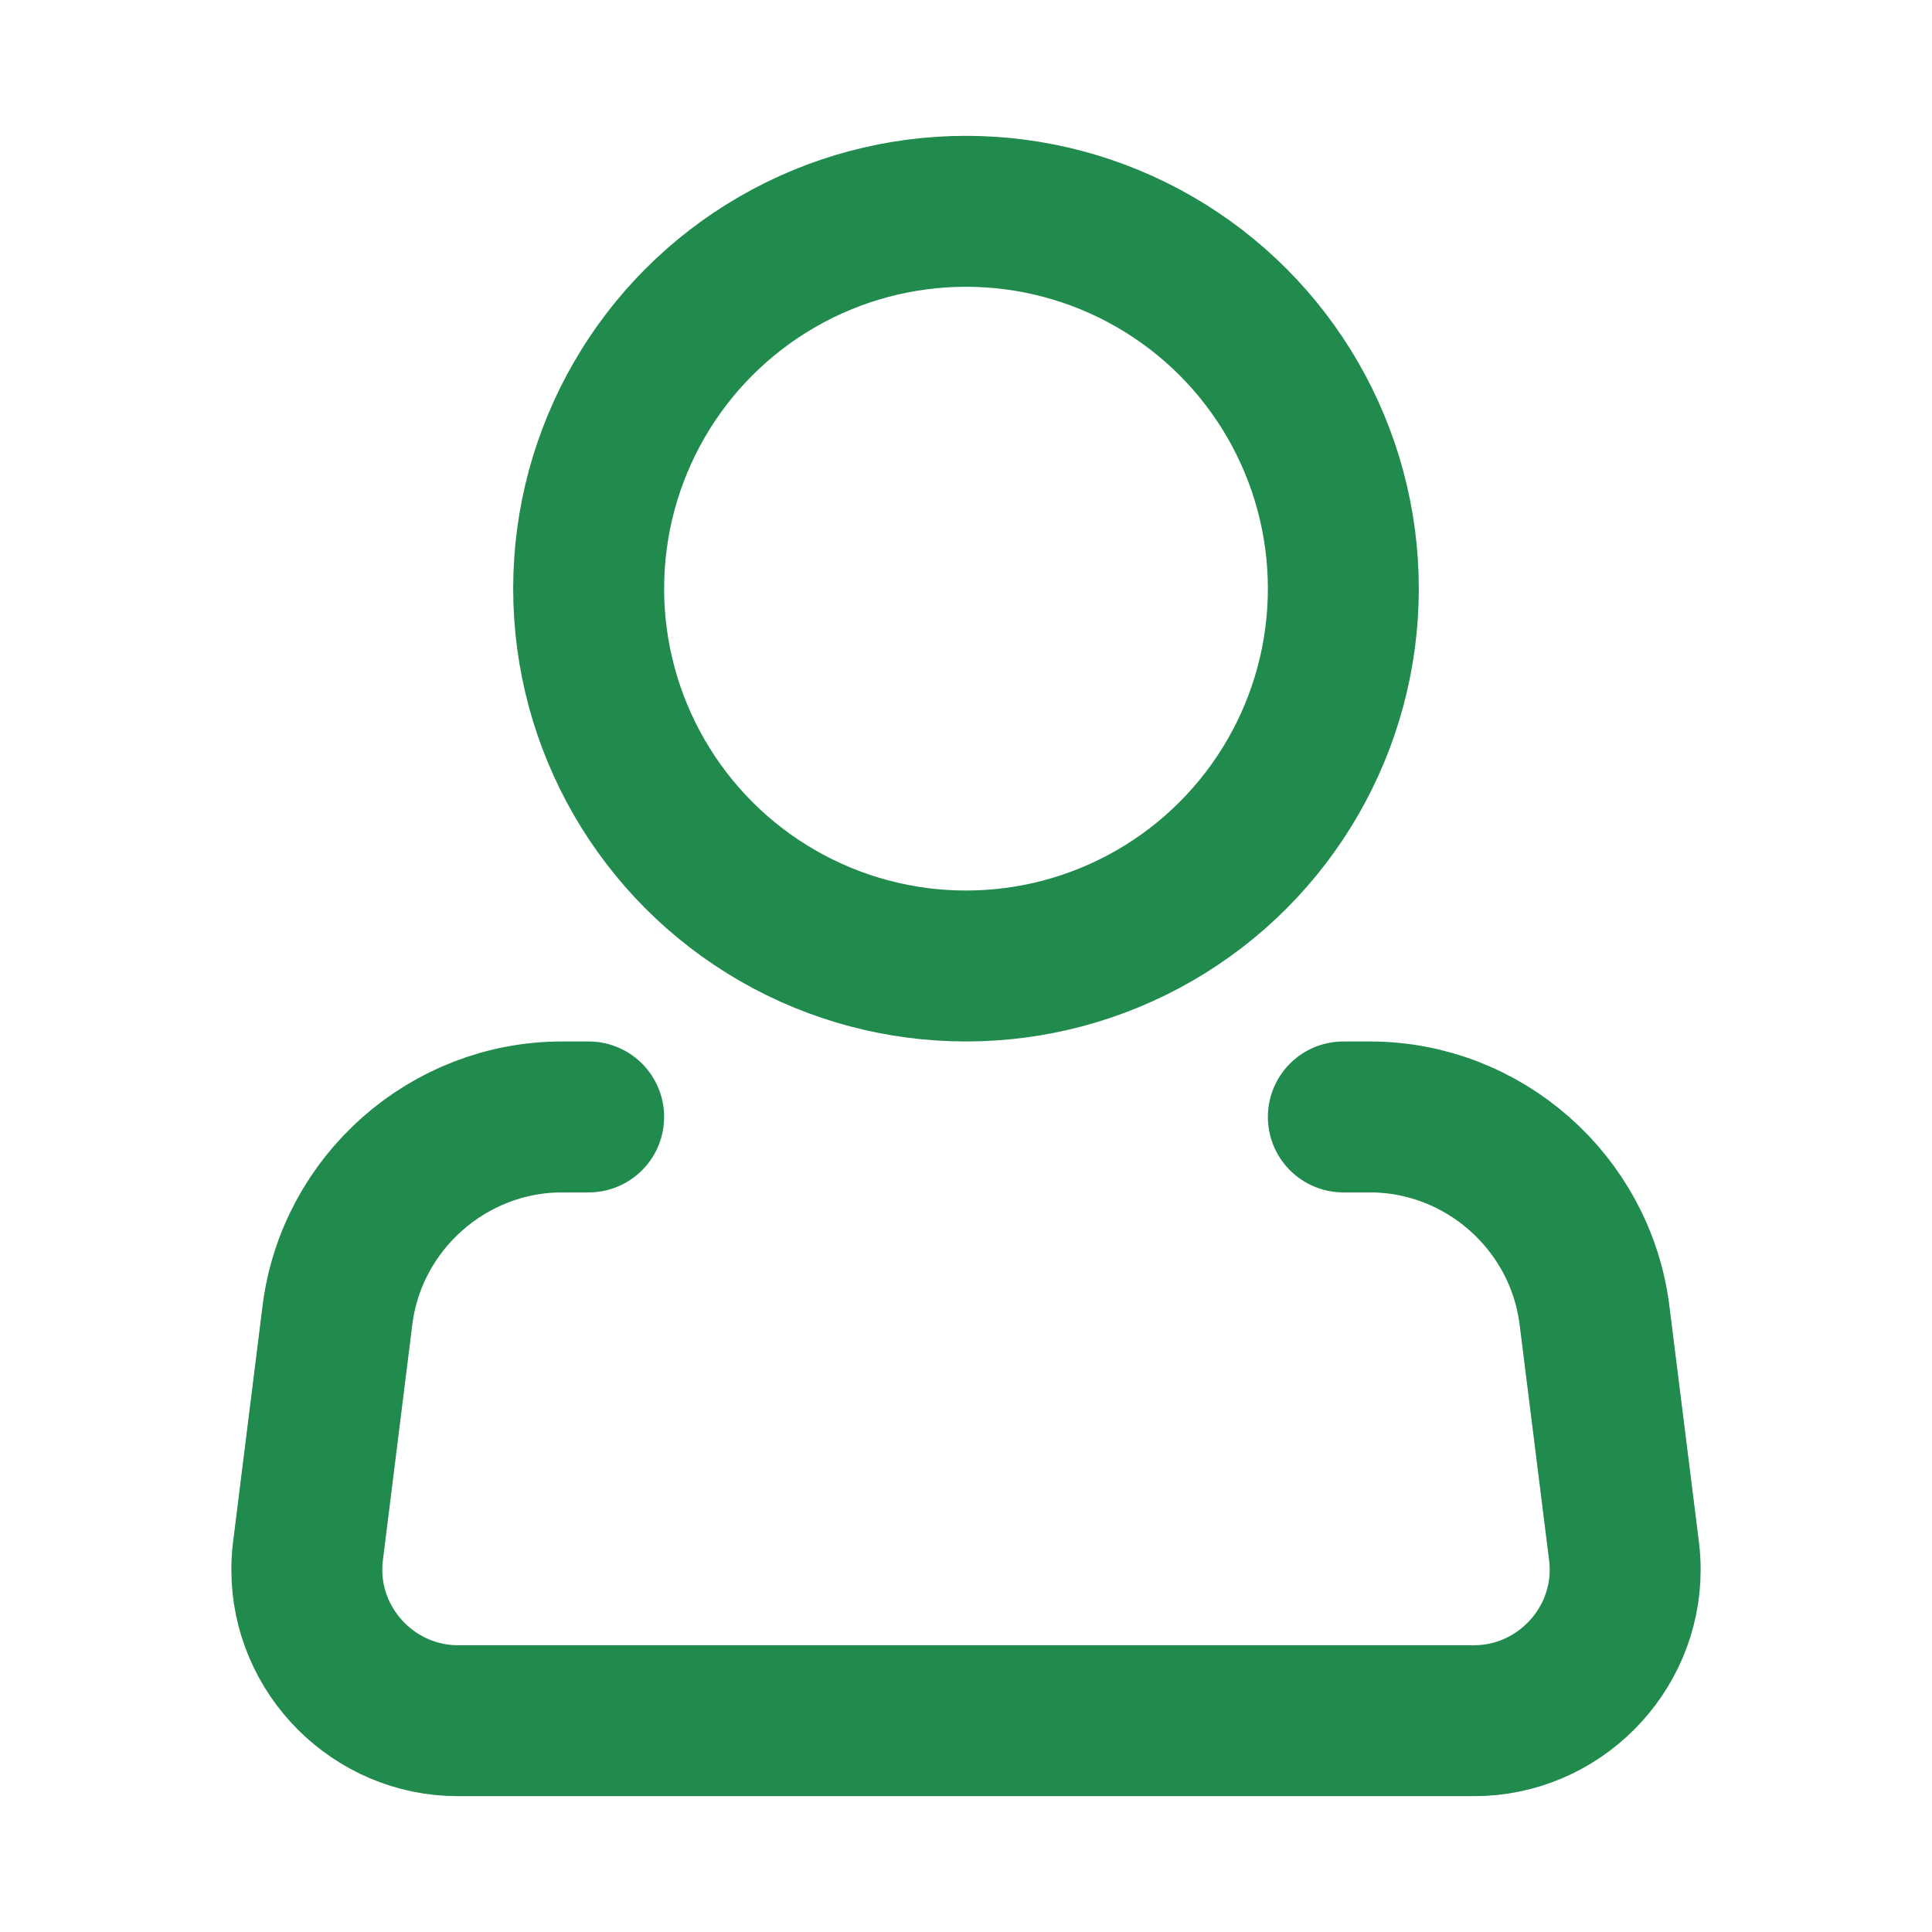 <svg viewBox="0 0 512 512" xmlns="http://www.w3.org/2000/svg" xml:space="preserve" style="fill-rule:evenodd;clip-rule:evenodd">
  <path d="M512 30v452c0 16.557-13.443 30-30 30H30c-16.557 0-30-13.443-30-30V30C0 13.443 13.443 0 30 0h452c16.557 0 30 13.443 30 30Z" style="fill:none"/>
  <circle cx="256" cy="156" r="100" style="fill:none;stroke:#218b4d;stroke-width:40px"/>
  <path d="M356 296h7.04c30.111.008 55.786 22.682 59.52 52.56l7.82 62.48c.206 1.645.309 3.302.309 4.96 0 21.943-18.057 40-40 40H121.311c-21.943 0-40-18.057-40-40 0-1.658.103-3.315.309-4.96l7.8-62.48c3.736-29.893 29.435-52.572 59.56-52.56H156" style="fill:none;fill-rule:nonzero;stroke:#218b4d;stroke-width:40px;stroke-linecap:round;stroke-linejoin:round"/>
</svg>
